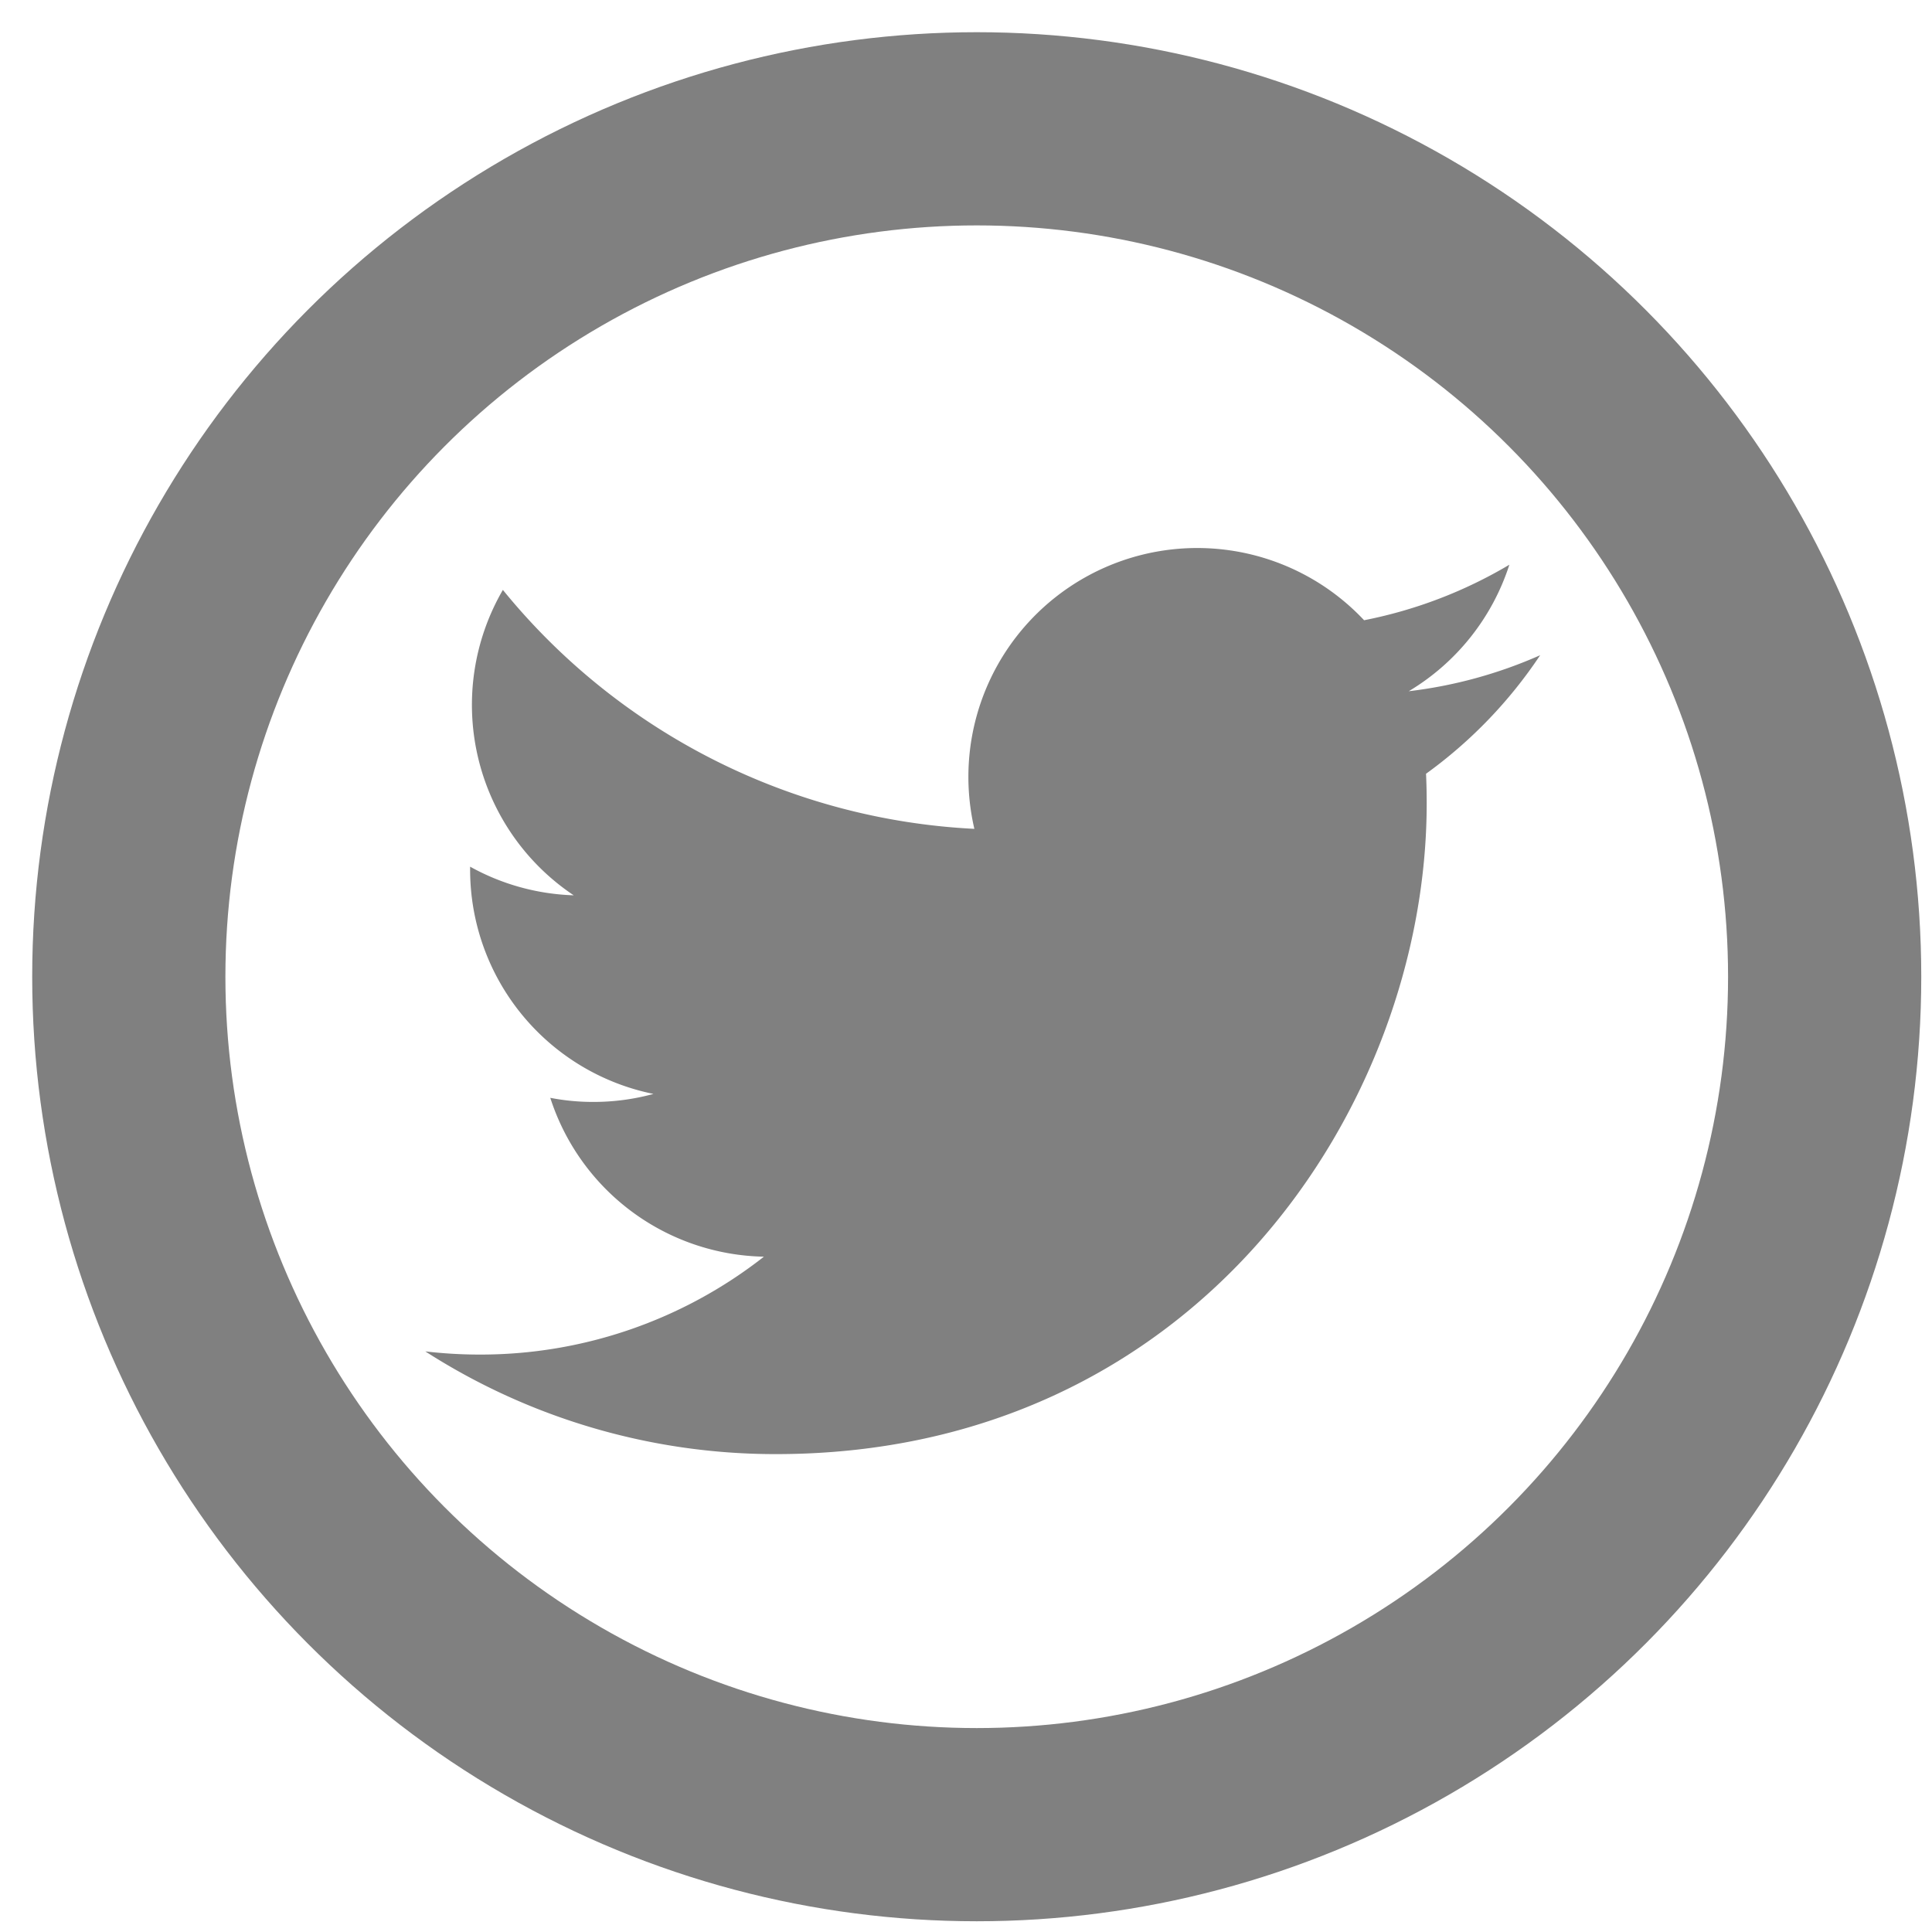 <svg xmlns="http://www.w3.org/2000/svg" viewBox="0 0 90 90"><defs><style>.a{fill:none;stroke:gray;stroke-miterlimit:10;stroke-width:9px;}.b{fill:gray;}</style></defs><title>Btn_social</title><circle class="a" cx="45.5" cy="45.5" r="39.5"/><path class="b" d="M66.43,36.044c0.022,0.457.031,0.915,0.031,1.379,0,14.081-10.717,30.315-30.315,30.315a30.17,30.17,0,0,1-16.334-4.785,21.79,21.79,0,0,0,2.541.148,21.377,21.377,0,0,0,13.233-4.56,10.67,10.67,0,0,1-9.952-7.4,10.406,10.406,0,0,0,2,.191,10.589,10.589,0,0,0,2.807-.373A10.663,10.663,0,0,1,21.9,40.51c0-.046,0-0.091,0-0.137a10.619,10.619,0,0,0,4.826,1.334,10.669,10.669,0,0,1-3.3-14.227A30.25,30.25,0,0,0,45.39,38.611a10.661,10.661,0,0,1,18.155-9.718,21.282,21.282,0,0,0,6.767-2.586A10.685,10.685,0,0,1,65.625,32.2a21.3,21.3,0,0,0,6.121-1.677A21.526,21.526,0,0,1,66.43,36.044Z"/></svg>